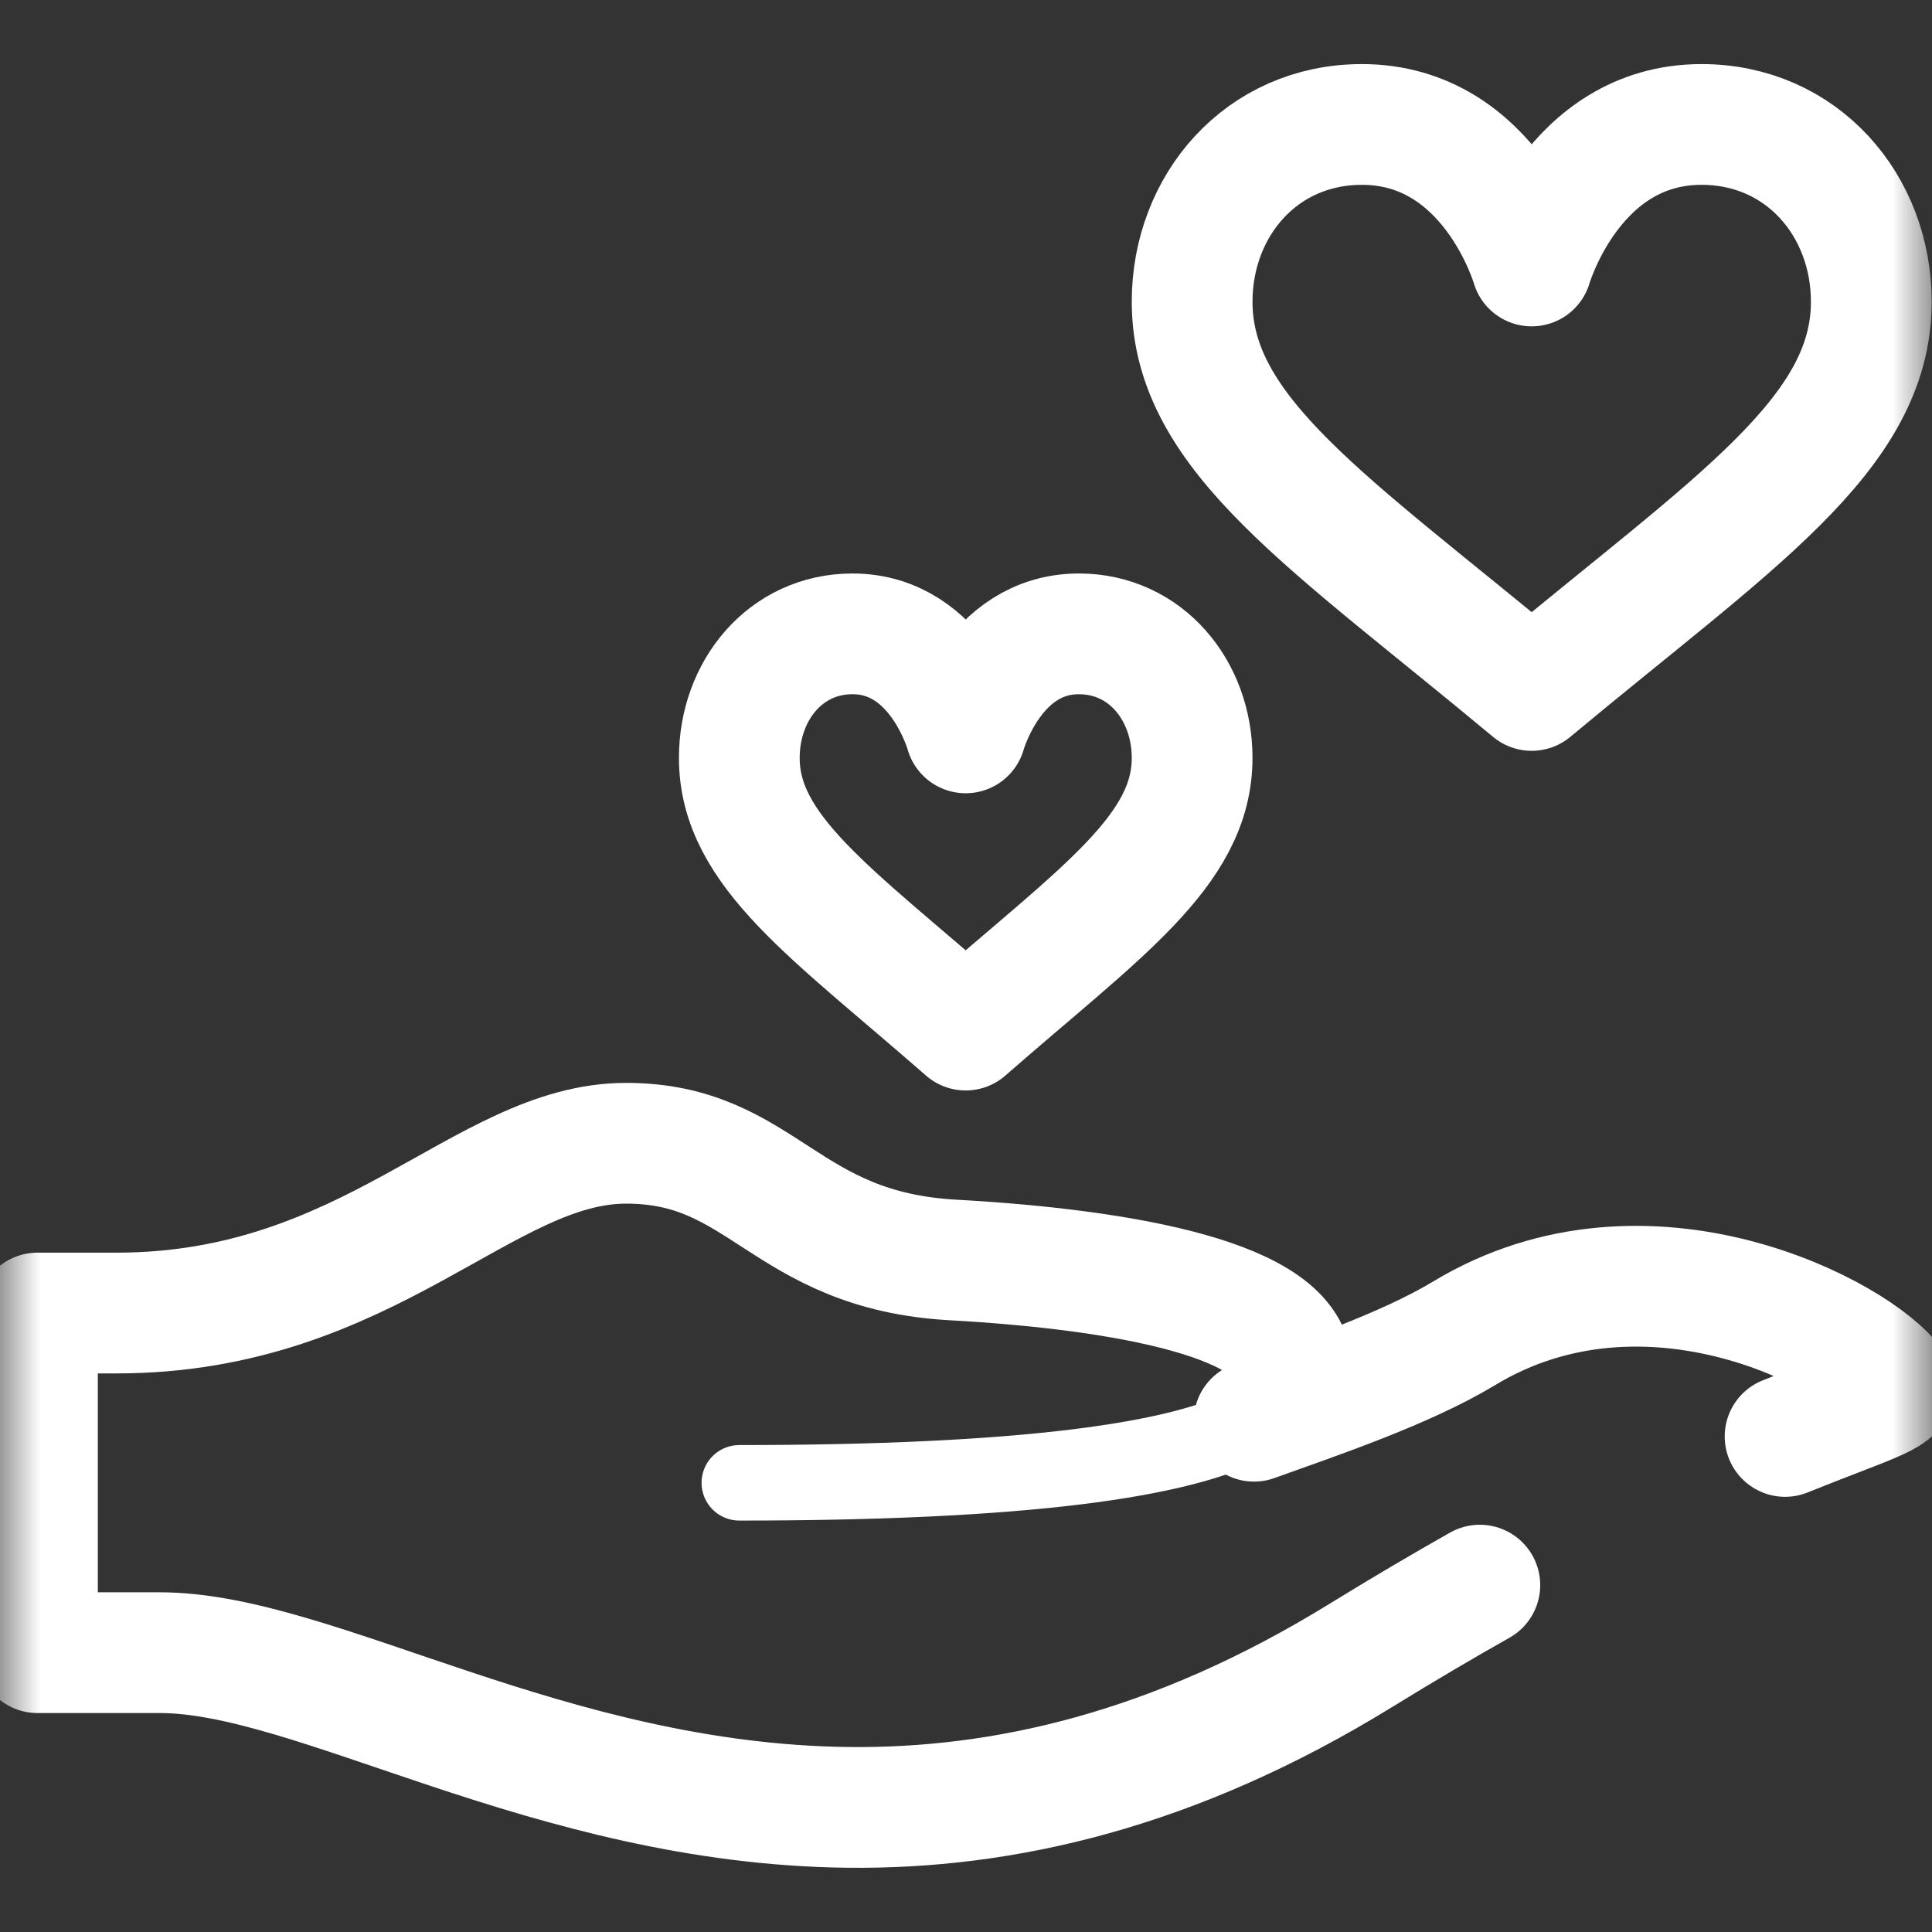 <svg width="24" height="24" viewBox="0 0 24 24" fill="none" xmlns="http://www.w3.org/2000/svg">
<rect x="0" y="0" width="24" height="24" fill="#333333" stroke="none"/>
<g clip-path="url(#clip0_6528_23540)">
<mask id="mask0_6528_23540" style="mask-type:luminance" maskUnits="userSpaceOnUse" x="-1" y="-1" width="25" height="25">
<path d="M-0.003 -0.001H23.997V23.999H-0.003V-0.001Z" fill="white"/>
</mask>
<g mask="url(#mask0_6528_23540)">
<path d="M15.578 17.655C14.719 18.151 12.658 18.42 9.184 18.42" stroke="white" stroke-width="0.938" stroke-miterlimit="10" stroke-linecap="round" stroke-linejoin="round"/>
<path d="M15.543 17.668C15.555 17.664 15.566 17.66 15.578 17.655" stroke="white" stroke-width="0.938" stroke-miterlimit="10" stroke-linecap="round" stroke-linejoin="round"/>
<path d="M19.027 8.577C21.529 6.492 23.246 5.399 23.246 3.748C23.246 2.554 22.386 1.546 21.137 1.546C19.534 1.546 19.027 3.304 19.027 3.304C19.027 3.304 18.521 1.546 16.918 1.546C15.669 1.546 14.809 2.554 14.809 3.748C14.809 5.399 16.525 6.492 19.027 8.577Z" stroke="white" stroke-width="1.5" stroke-miterlimit="10" stroke-linecap="round" stroke-linejoin="round"/>
<path d="M10.59 7.874C9.757 7.874 9.184 8.579 9.184 9.415C9.184 10.571 10.328 11.336 11.996 12.796C13.664 11.336 14.809 10.571 14.809 9.415C14.809 8.579 14.235 7.874 13.402 7.874C12.334 7.874 11.996 9.104 11.996 9.104C11.996 9.104 11.659 7.874 10.59 7.874Z" stroke="white" stroke-width="1.5" stroke-miterlimit="10" stroke-linecap="round" stroke-linejoin="round"/>
<path d="M18.383 19.691C17.922 19.951 17.43 20.241 16.905 20.564C14.576 21.999 12.45 22.472 10.543 22.452C6.816 22.413 3.923 20.53 1.986 20.53H0.465V16.311H1.446C4.59 16.311 6.005 14.202 7.777 14.202C9.49 14.202 9.73 15.535 11.841 15.652C14.015 15.773 16.049 16.161 16.049 17.015C16.049 17.258 15.896 17.473 15.578 17.655C16.376 17.369 17.457 17.004 18.186 16.564C20.469 15.183 23.098 16.597 23.517 17.201C23.604 17.327 23.165 17.445 22.175 17.844" stroke="white" stroke-width="1.5" stroke-miterlimit="10" stroke-linecap="round" stroke-linejoin="round"/>
</g>
</g>
<defs>
<clipPath id="clip0_6528_23540">
<rect width="24" height="24" fill="white"/>
</clipPath>
</defs>
</svg>
